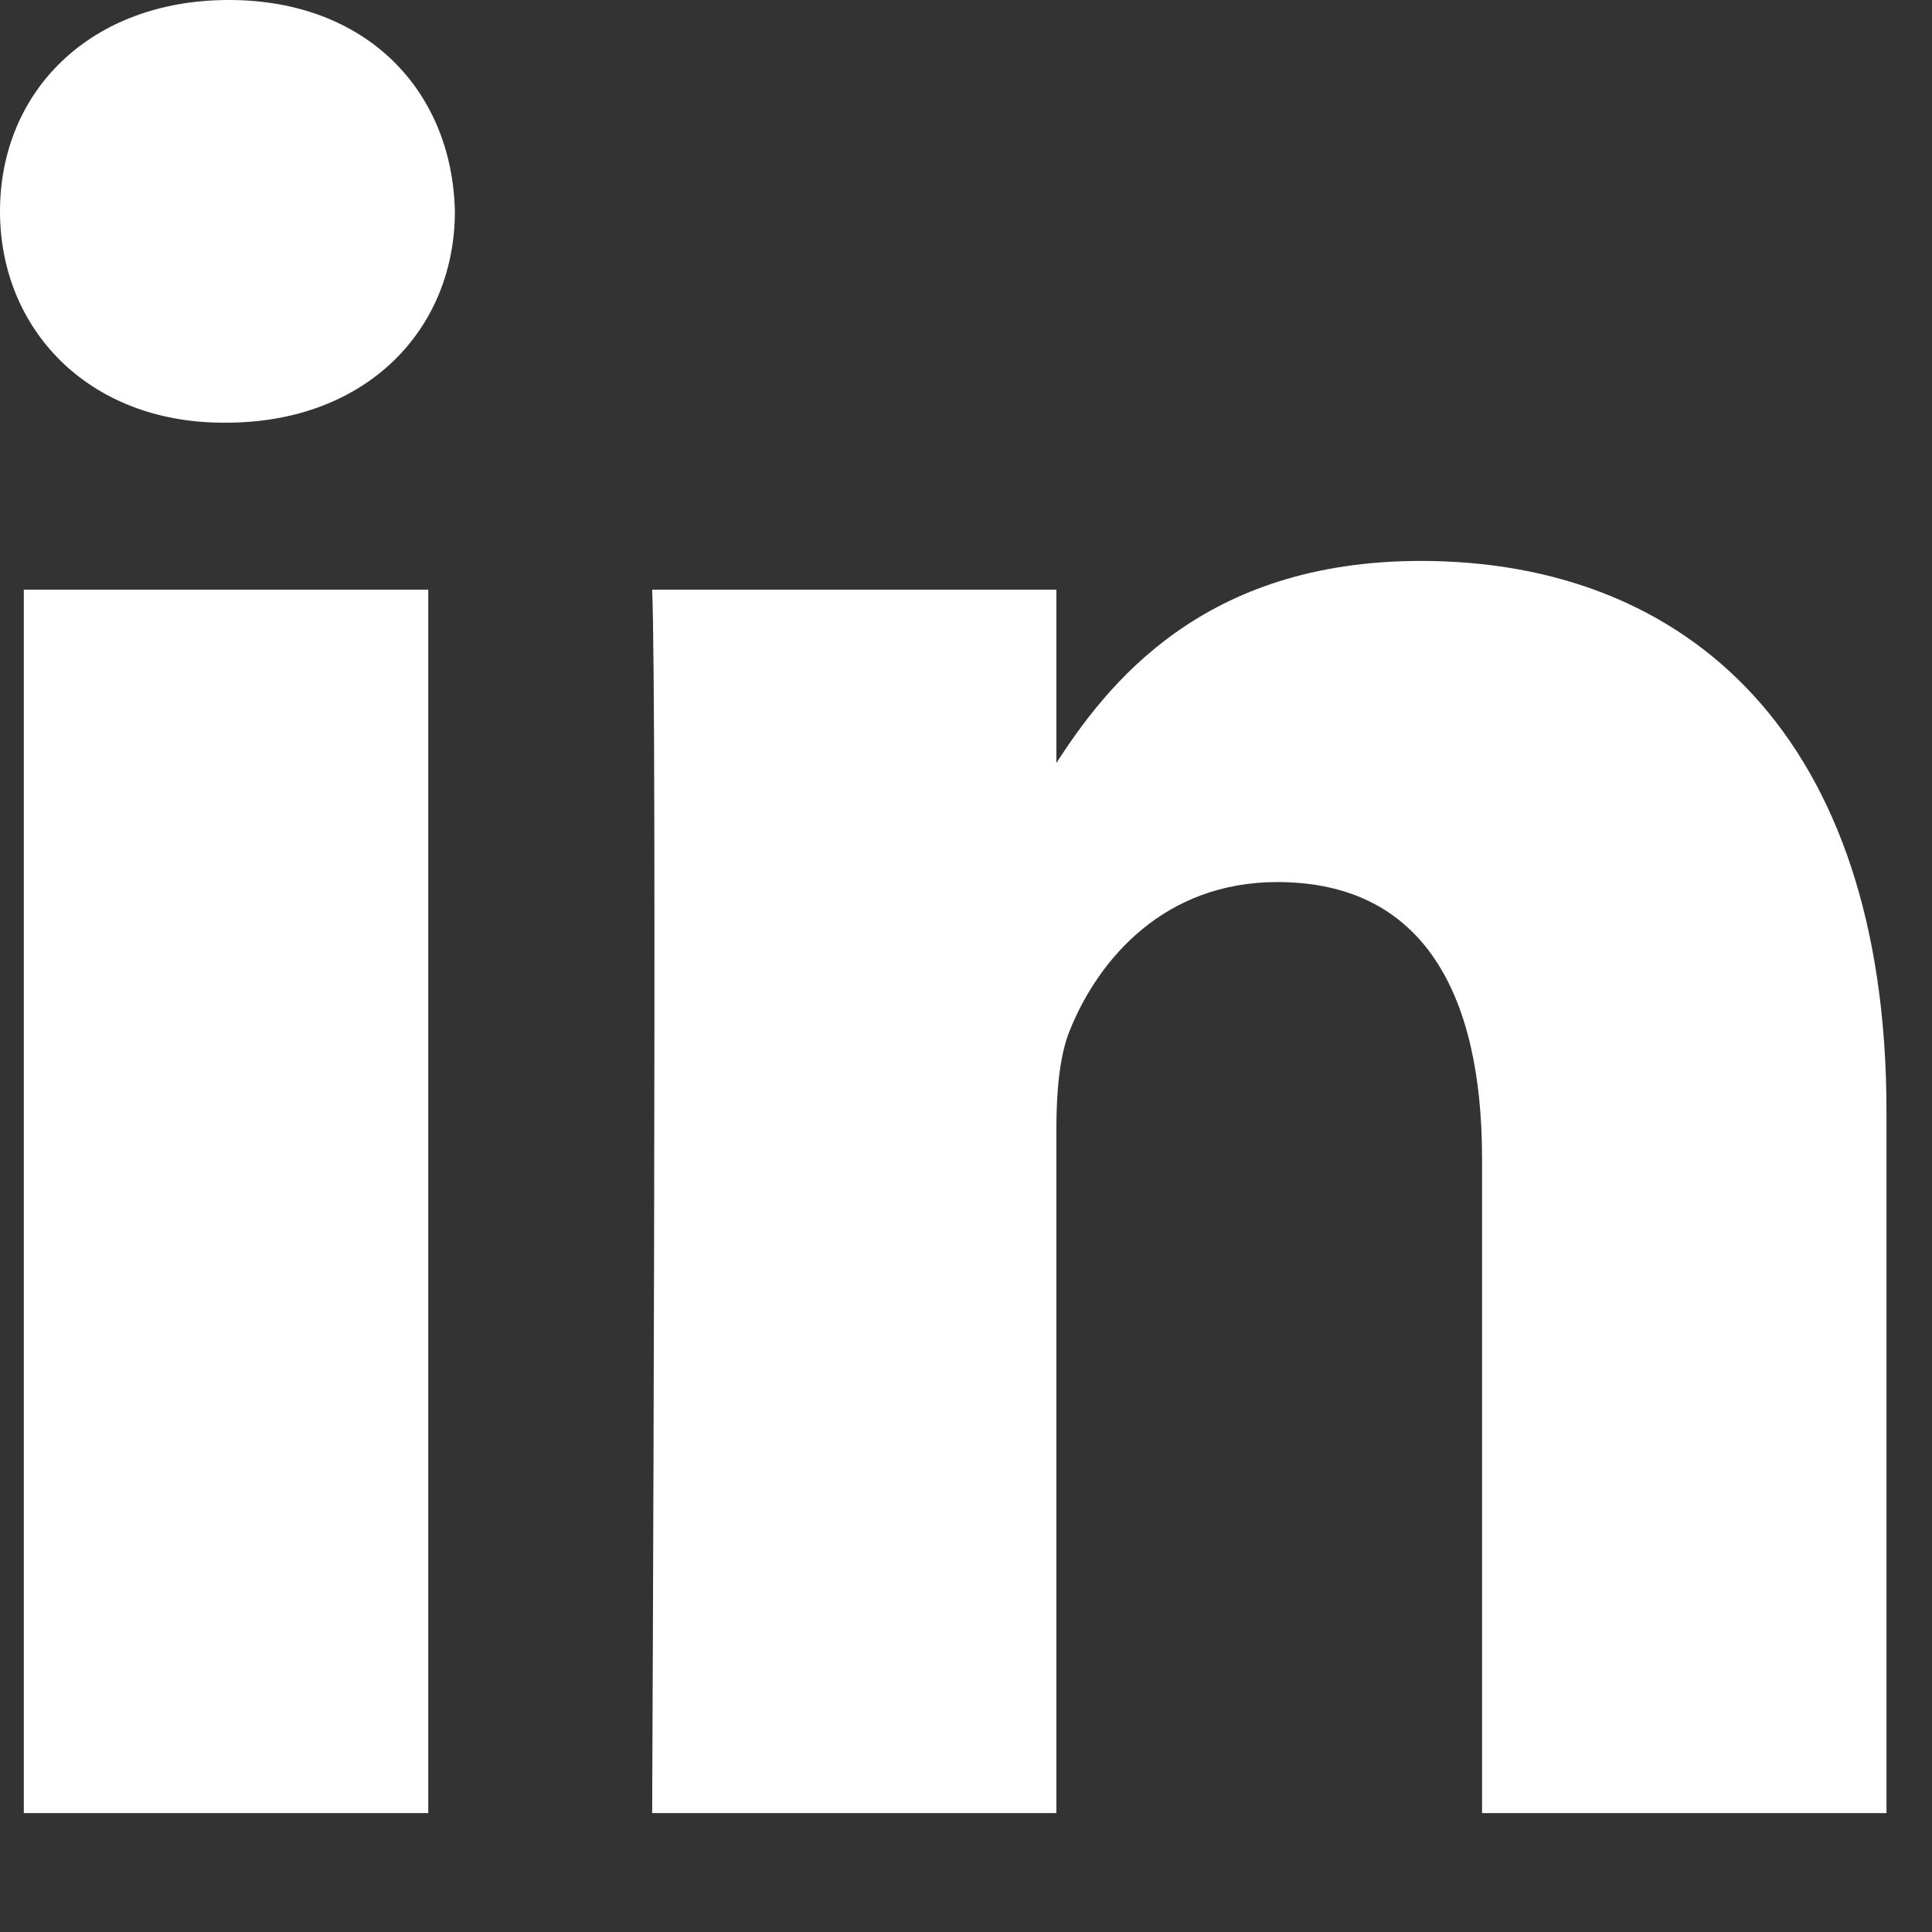 <?xml version="1.0" encoding="UTF-8"?>
<svg xmlns="http://www.w3.org/2000/svg" width="9" height="9" viewBox="0 0 9 9" fill="none">
  <rect x="0" y="0" width="9" height="9" fill="#333333" stroke="none"/>
  <path d="M1.995 8.446V2.747H0.111V8.446H1.995H1.995ZM1.053 1.969C1.71 1.969 2.119 1.532 2.119 0.985C2.107 0.425 1.71 0 1.066 0C0.421 0 0 0.425 0 0.985C0 1.531 0.409 1.969 1.041 1.969H1.053L1.053 1.969ZM3.038 8.446H4.921V5.264C4.921 5.093 4.934 4.923 4.983 4.801C5.12 4.461 5.429 4.109 5.95 4.109C6.631 4.109 6.904 4.631 6.904 5.397V8.446H8.788V5.178C8.788 3.428 7.859 2.613 6.619 2.613C5.603 2.613 5.157 3.184 4.909 3.573H4.921V2.747H3.038C3.062 3.282 3.038 8.446 3.038 8.446L3.038 8.446Z" fill="white"></path>
</svg>
